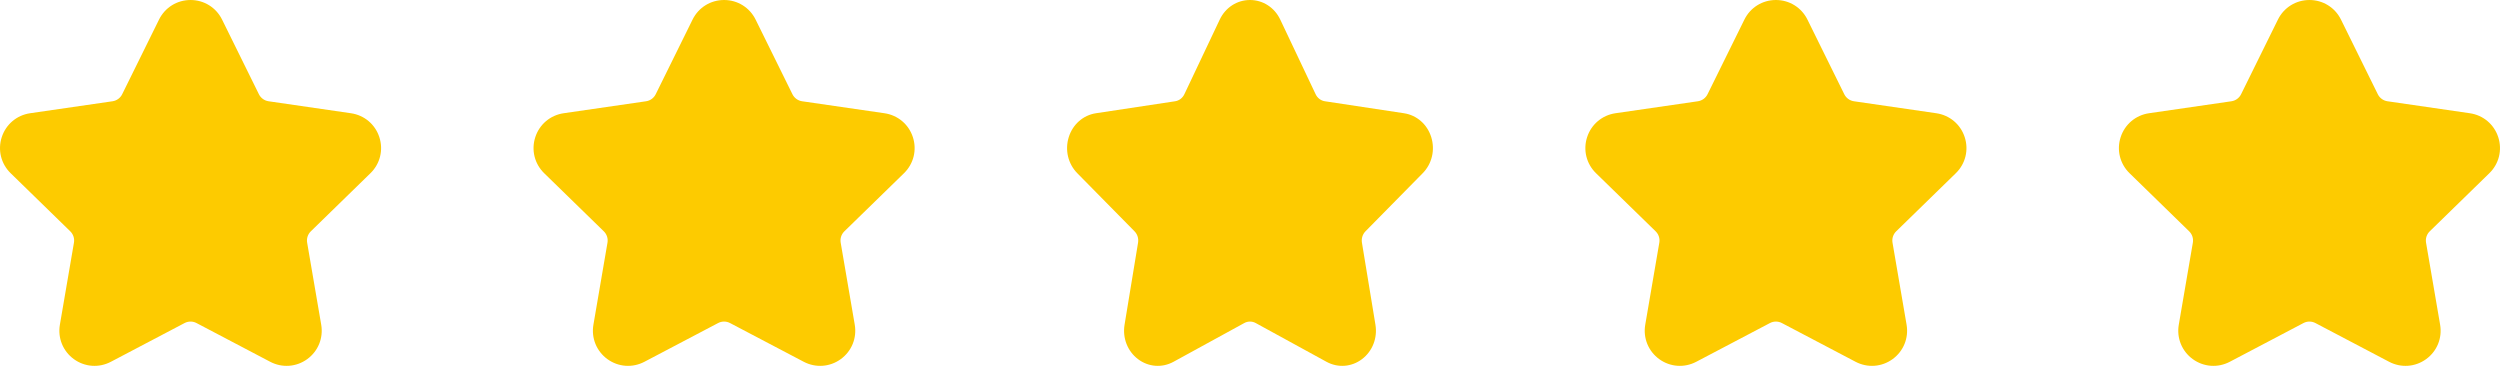 <svg xmlns="http://www.w3.org/2000/svg" width="164" height="24" viewBox="0 0 164 24" fill="none"><path d="M24.302 11.362C24.935 10.745 25.159 9.839 24.885 8.998C24.612 8.157 23.899 7.556 23.024 7.429L17.619 6.643C17.345 6.603 17.108 6.431 16.985 6.183L14.568 1.285C14.177 0.492 13.384 -0 12.5 -0C11.616 -0 10.823 0.492 10.432 1.285L8.015 6.182C7.892 6.431 7.655 6.603 7.381 6.643L1.976 7.428C1.101 7.556 0.388 8.157 0.115 8.998C-0.159 9.839 0.065 10.745 0.698 11.362L4.609 15.174C4.808 15.368 4.898 15.646 4.851 15.919L3.928 21.302C3.779 22.174 4.13 23.038 4.845 23.558C5.561 24.077 6.491 24.145 7.274 23.733L12.108 21.192C12.354 21.063 12.646 21.063 12.891 21.192L17.726 23.733C18.509 24.145 19.439 24.077 20.155 23.558C20.87 23.038 21.221 22.174 21.072 21.302L20.149 15.919C20.102 15.646 20.192 15.368 20.391 15.174L24.302 11.362Z" fill="#FDCB00"></path><path d="M59.302 11.362C59.935 10.745 60.159 9.839 59.885 8.998C59.612 8.157 58.899 7.556 58.024 7.429L52.619 6.643C52.345 6.603 52.108 6.431 51.985 6.183L49.568 1.285C49.177 0.492 48.384 -0 47.5 -0C46.616 -0 45.823 0.492 45.432 1.285L43.015 6.182C42.892 6.431 42.655 6.603 42.381 6.643L36.976 7.428C36.101 7.556 35.388 8.157 35.115 8.998C34.841 9.839 35.065 10.745 35.698 11.362L39.609 15.174C39.808 15.368 39.898 15.646 39.851 15.919L38.928 21.302C38.779 22.174 39.13 23.038 39.845 23.558C40.561 24.077 41.491 24.145 42.274 23.733L47.108 21.192C47.353 21.063 47.646 21.063 47.891 21.192L52.726 23.733C53.509 24.145 54.44 24.077 55.155 23.558C55.87 23.038 56.221 22.174 56.072 21.302L55.149 15.919C55.102 15.646 55.192 15.368 55.391 15.174L59.302 11.362Z" fill="#FDCB00"></path><path d="M93.33 11.362C93.938 10.745 94.152 9.839 93.89 8.998C93.628 8.157 92.943 7.556 92.103 7.429L86.914 6.643C86.651 6.603 86.423 6.431 86.306 6.183L83.985 1.285C83.609 0.492 82.849 -0 82 -0C81.151 -0 80.39 0.492 80.015 1.285L77.694 6.182C77.577 6.431 77.349 6.603 77.086 6.643L71.897 7.428C71.057 7.556 70.372 8.157 70.11 8.998C69.848 9.839 70.062 10.745 70.67 11.362L74.425 15.174C74.615 15.368 74.702 15.646 74.657 15.919L73.771 21.302C73.628 22.174 73.965 23.038 74.651 23.558C75.338 24.077 76.232 24.145 76.983 23.733L81.624 21.192C81.859 21.063 82.141 21.063 82.376 21.192L87.017 23.733C87.768 24.145 88.662 24.077 89.349 23.558C90.035 23.038 90.372 22.174 90.229 21.302L89.343 15.919C89.298 15.646 89.385 15.368 89.575 15.174L93.33 11.362Z" fill="#FDCB00"></path><path d="M128.302 11.362C128.935 10.745 129.159 9.839 128.885 8.998C128.612 8.157 127.899 7.556 127.024 7.429L121.619 6.643C121.345 6.603 121.108 6.431 120.985 6.183L118.568 1.285C118.177 0.492 117.384 -0 116.5 -0C115.616 -0 114.823 0.492 114.432 1.285L112.015 6.182C111.892 6.431 111.655 6.603 111.381 6.643L105.976 7.428C105.101 7.556 104.388 8.157 104.115 8.998C103.841 9.839 104.065 10.745 104.698 11.362L108.609 15.174C108.808 15.368 108.898 15.646 108.851 15.919L107.928 21.302C107.779 22.174 108.13 23.038 108.845 23.558C109.561 24.077 110.491 24.145 111.274 23.733L116.108 21.192C116.354 21.063 116.646 21.063 116.891 21.192L121.726 23.733C122.509 24.145 123.439 24.077 124.155 23.558C124.87 23.038 125.221 22.174 125.072 21.302L124.149 15.919C124.102 15.646 124.192 15.368 124.391 15.174L128.302 11.362Z" fill="#FDCB00"></path><path d="M163.302 11.362C163.935 10.745 164.159 9.839 163.885 8.998C163.612 8.157 162.899 7.556 162.024 7.429L156.619 6.643C156.345 6.603 156.108 6.431 155.985 6.183L153.568 1.285C153.177 0.492 152.384 -0 151.5 -0C150.616 -0 149.823 0.492 149.432 1.285L147.015 6.182C146.892 6.431 146.655 6.603 146.381 6.643L140.976 7.428C140.101 7.556 139.388 8.157 139.115 8.998C138.841 9.839 139.065 10.745 139.698 11.362L143.609 15.174C143.808 15.368 143.898 15.646 143.851 15.919L142.928 21.302C142.779 22.174 143.13 23.038 143.845 23.558C144.561 24.077 145.491 24.145 146.274 23.733L151.108 21.192C151.354 21.063 151.646 21.063 151.891 21.192L156.726 23.733C157.509 24.145 158.439 24.077 159.155 23.558C159.87 23.038 160.221 22.174 160.072 21.302L159.149 15.919C159.102 15.646 159.192 15.368 159.391 15.174L163.302 11.362Z" fill="#FDCB00"></path></svg>